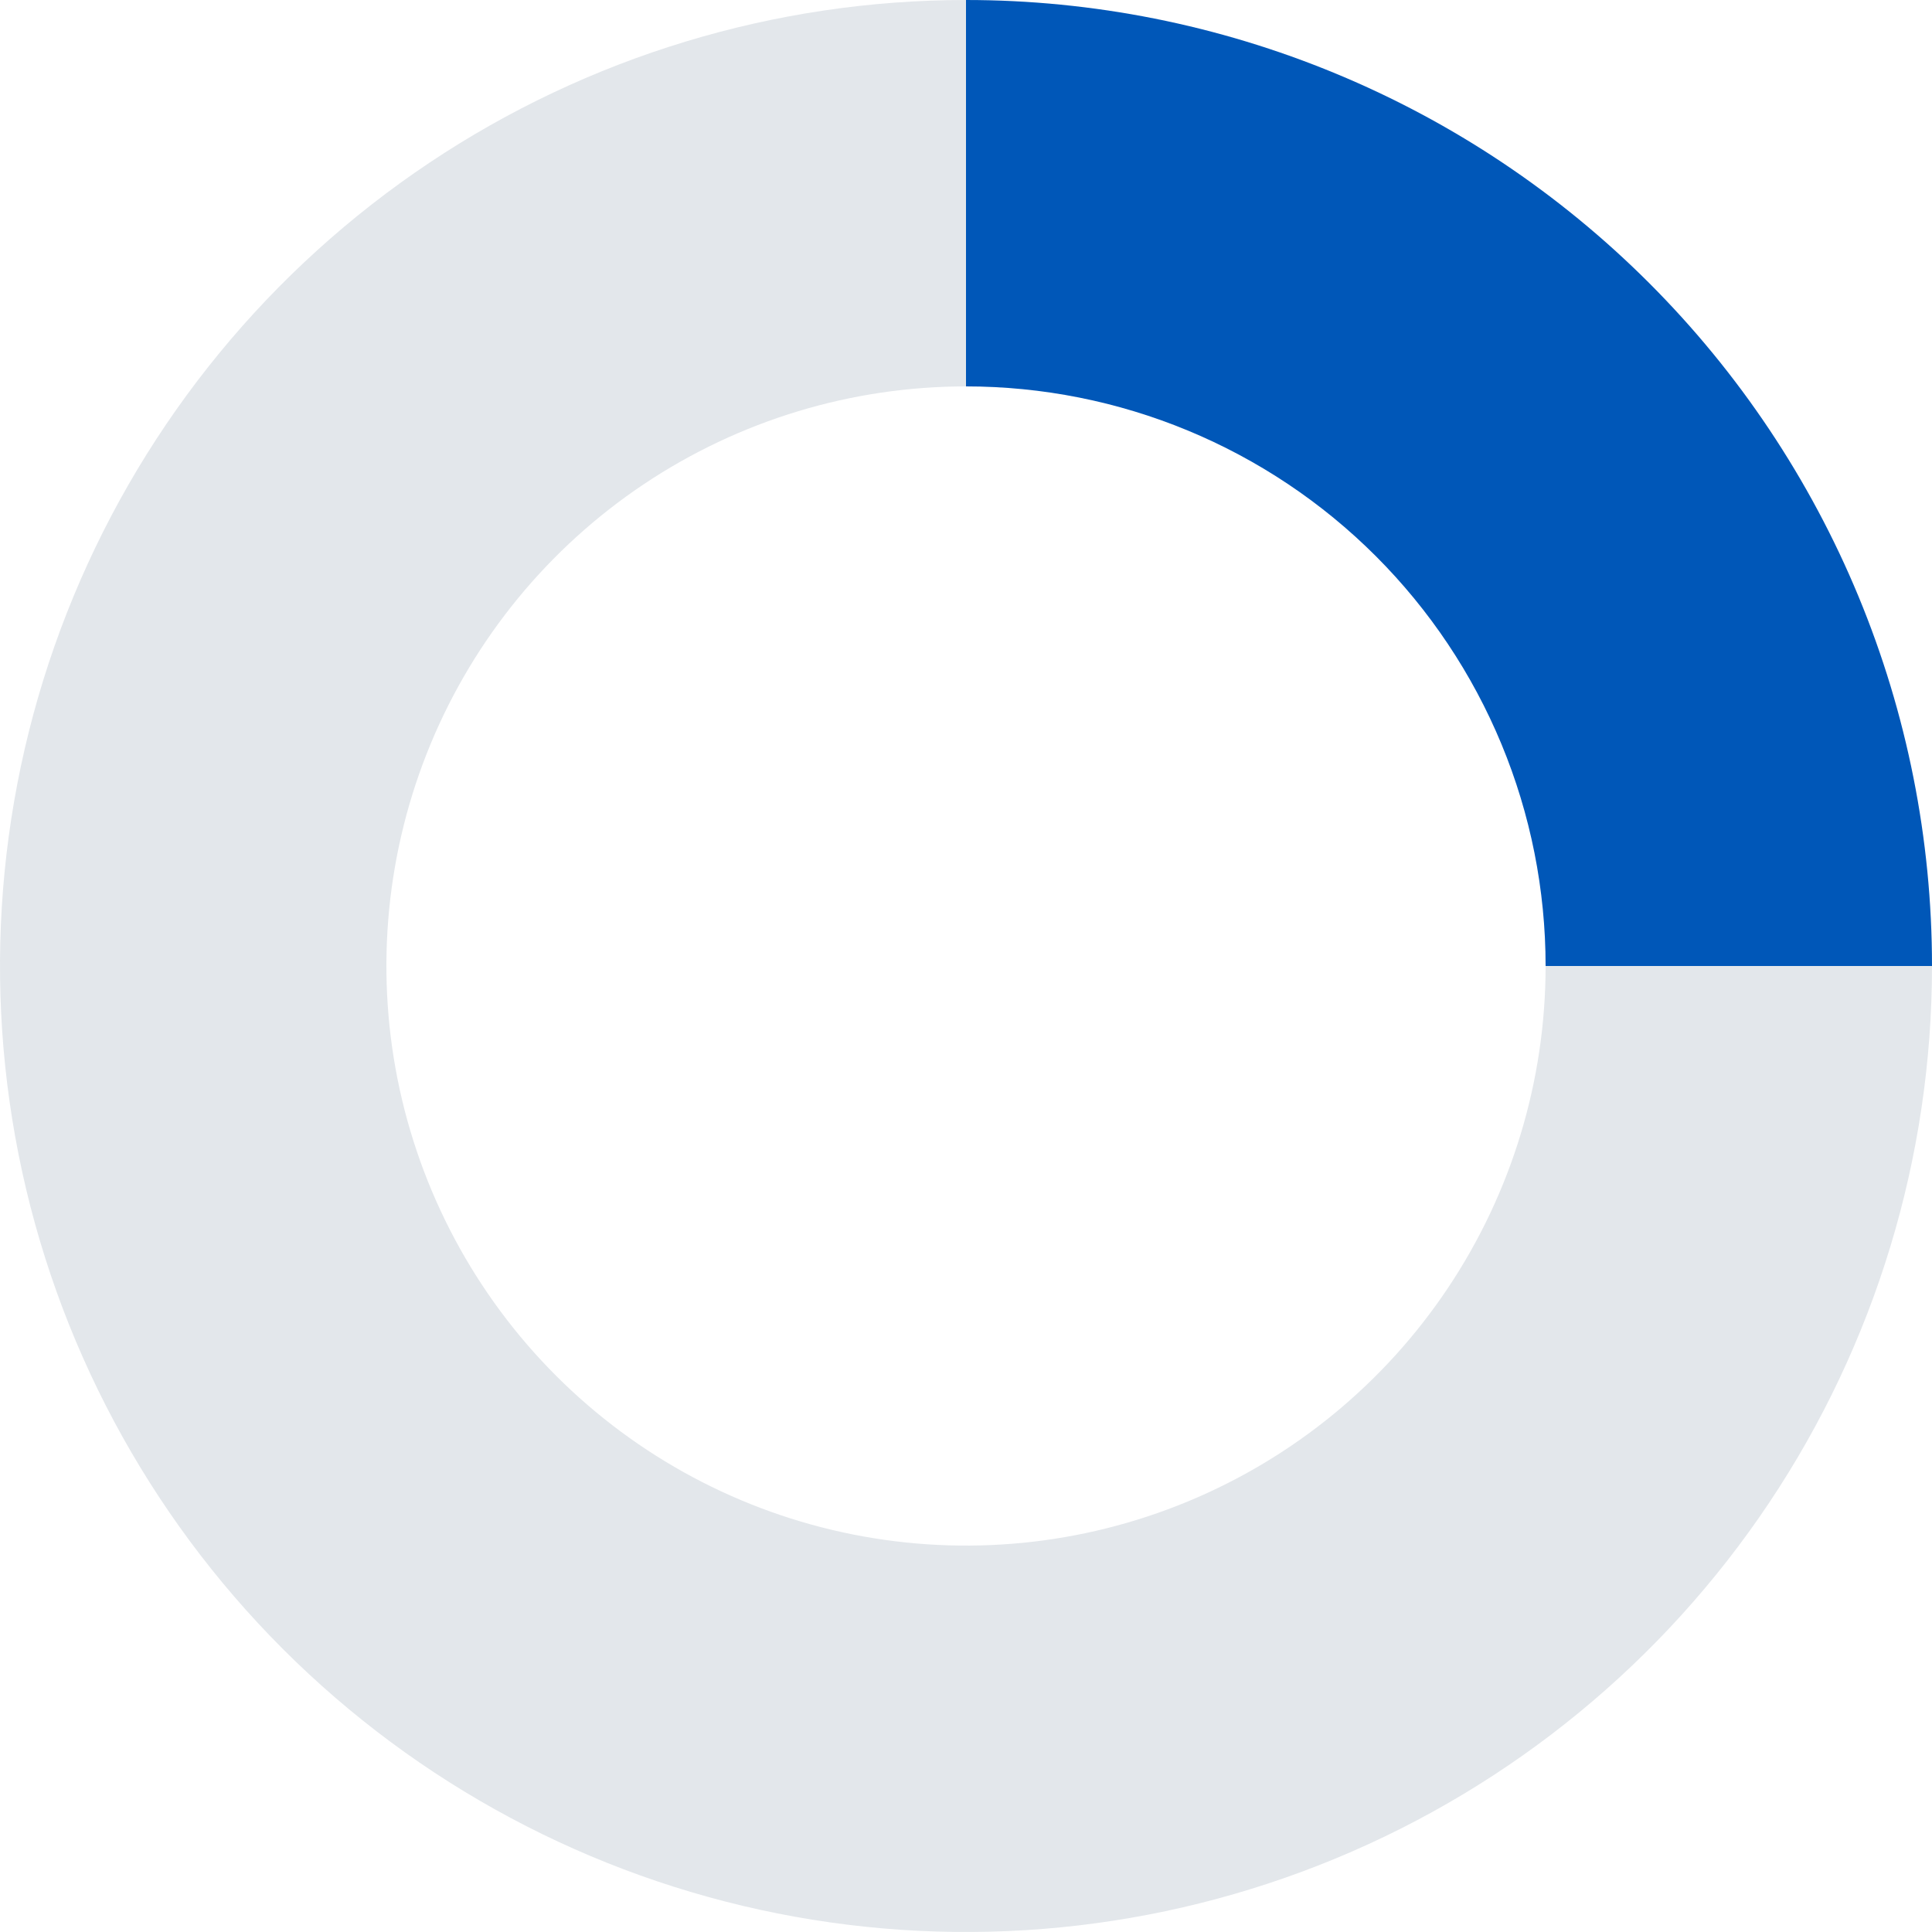 <svg width="194" height="194" viewBox="0 0 194 194" fill="none" xmlns="http://www.w3.org/2000/svg">
<path d="M194 97C194 116.185 188.311 134.939 177.653 150.89C166.994 166.842 151.845 179.275 134.12 186.616C116.396 193.958 96.892 195.879 78.076 192.136C59.26 188.393 41.976 179.155 28.411 165.589C14.845 152.024 5.607 134.74 1.864 115.924C-1.879 97.108 0.042 77.604 7.384 59.88C14.725 42.155 27.158 27.006 43.11 16.347C59.061 5.689 77.815 -2.28776e-07 97 0V38.8C85.489 38.8 74.237 42.213 64.666 48.608C55.095 55.004 47.635 64.093 43.23 74.728C38.825 85.362 37.673 97.065 39.918 108.354C42.164 119.644 47.707 130.014 55.846 138.154C63.986 146.293 74.356 151.836 85.646 154.082C96.935 156.327 108.638 155.175 119.272 150.77C129.907 146.365 138.996 138.905 145.392 129.334C151.787 119.763 155.2 108.511 155.2 97H194Z" fill="#E3E7EB"/>
<path d="M97 0C109.738 1.51902e-07 122.352 2.509 134.12 7.384C145.889 12.258 156.582 19.403 165.589 28.411C174.597 37.418 181.742 48.111 186.616 59.88C191.491 71.648 194 84.262 194 97L155.2 97C155.2 89.357 153.695 81.789 150.77 74.728C147.845 67.667 143.558 61.251 138.154 55.846C132.749 50.442 126.333 46.155 119.272 43.23C112.211 40.305 104.643 38.8 97 38.8V0Z" fill="#0057B8"/>
</svg>
